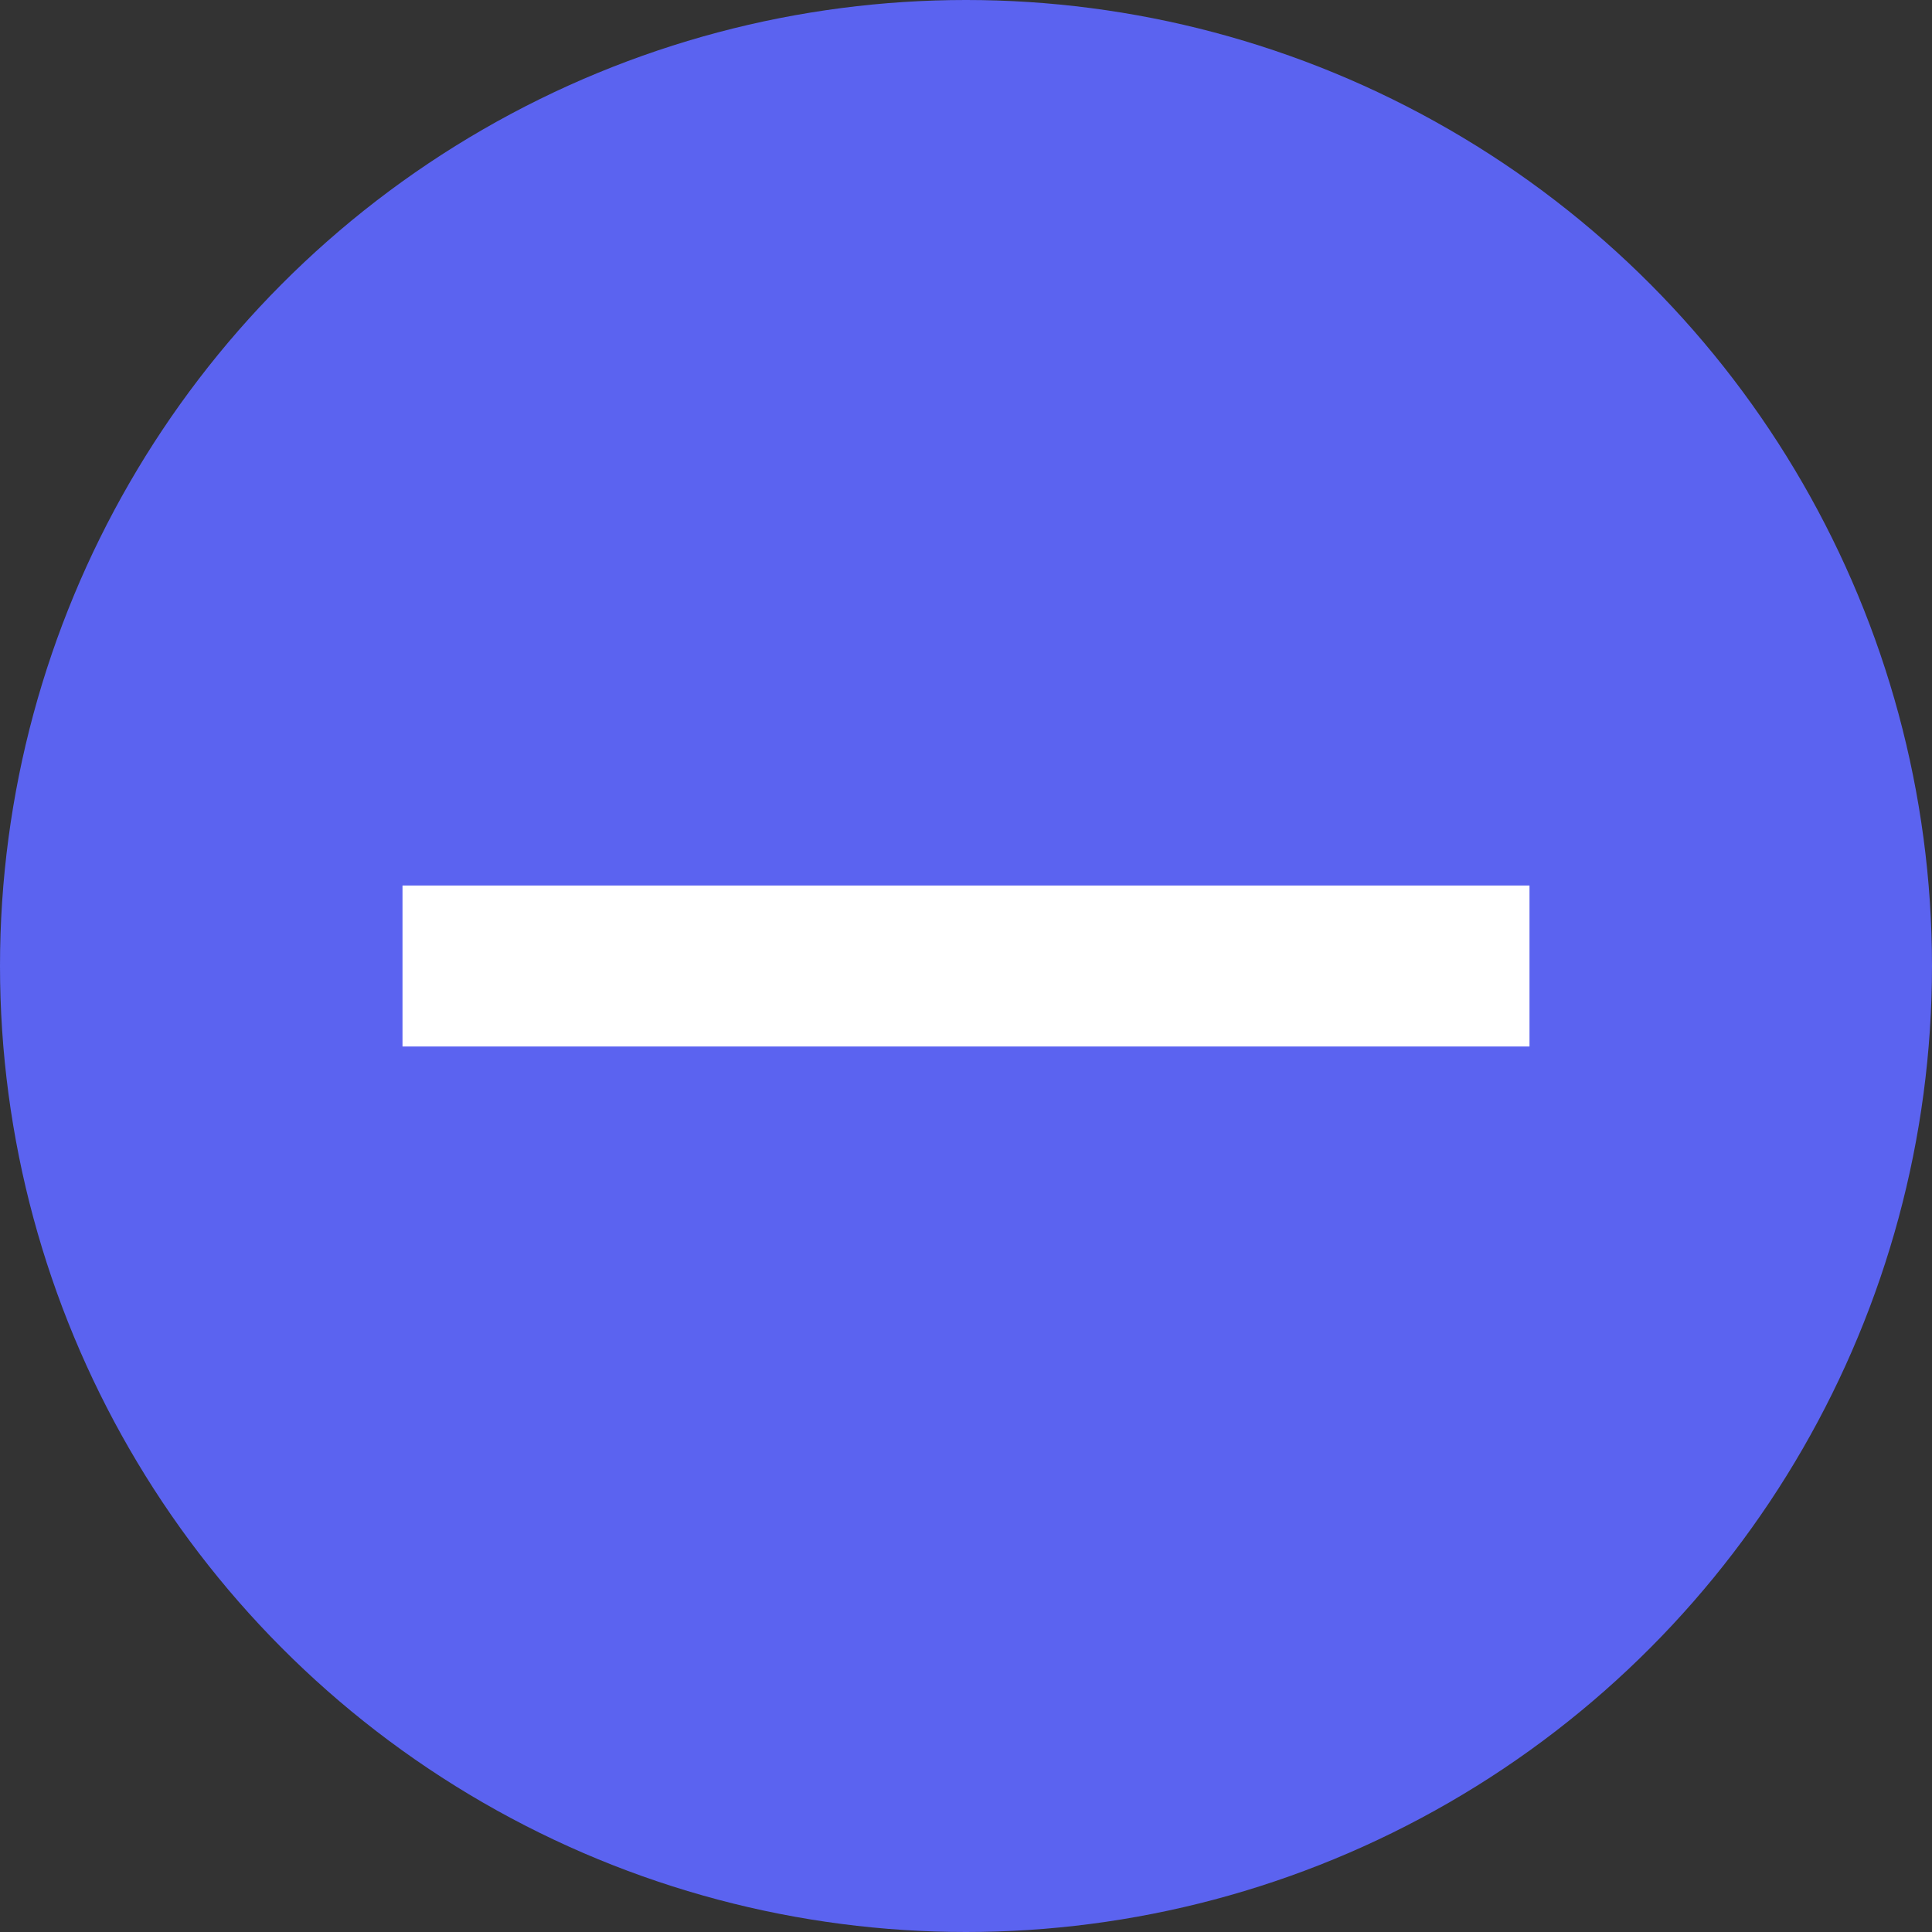 <svg id="Group_4941" data-name="Group 4941" xmlns="http://www.w3.org/2000/svg" width="24" height="24" viewBox="0 0 24 24">
  <rect x="0" y="0" width="24" height="24" fill="#333333" stroke="none"/>
  <circle id="Ellipse_120" data-name="Ellipse 120" cx="12" cy="12" r="12" fill="#5b63f0"/>
  <path id="add_24dp_FILL0_wght200_GRAD0_opsz24" d="M245-707v-2h14v2Z" transform="translate(-240 720)" fill="#fff"/>
</svg>
